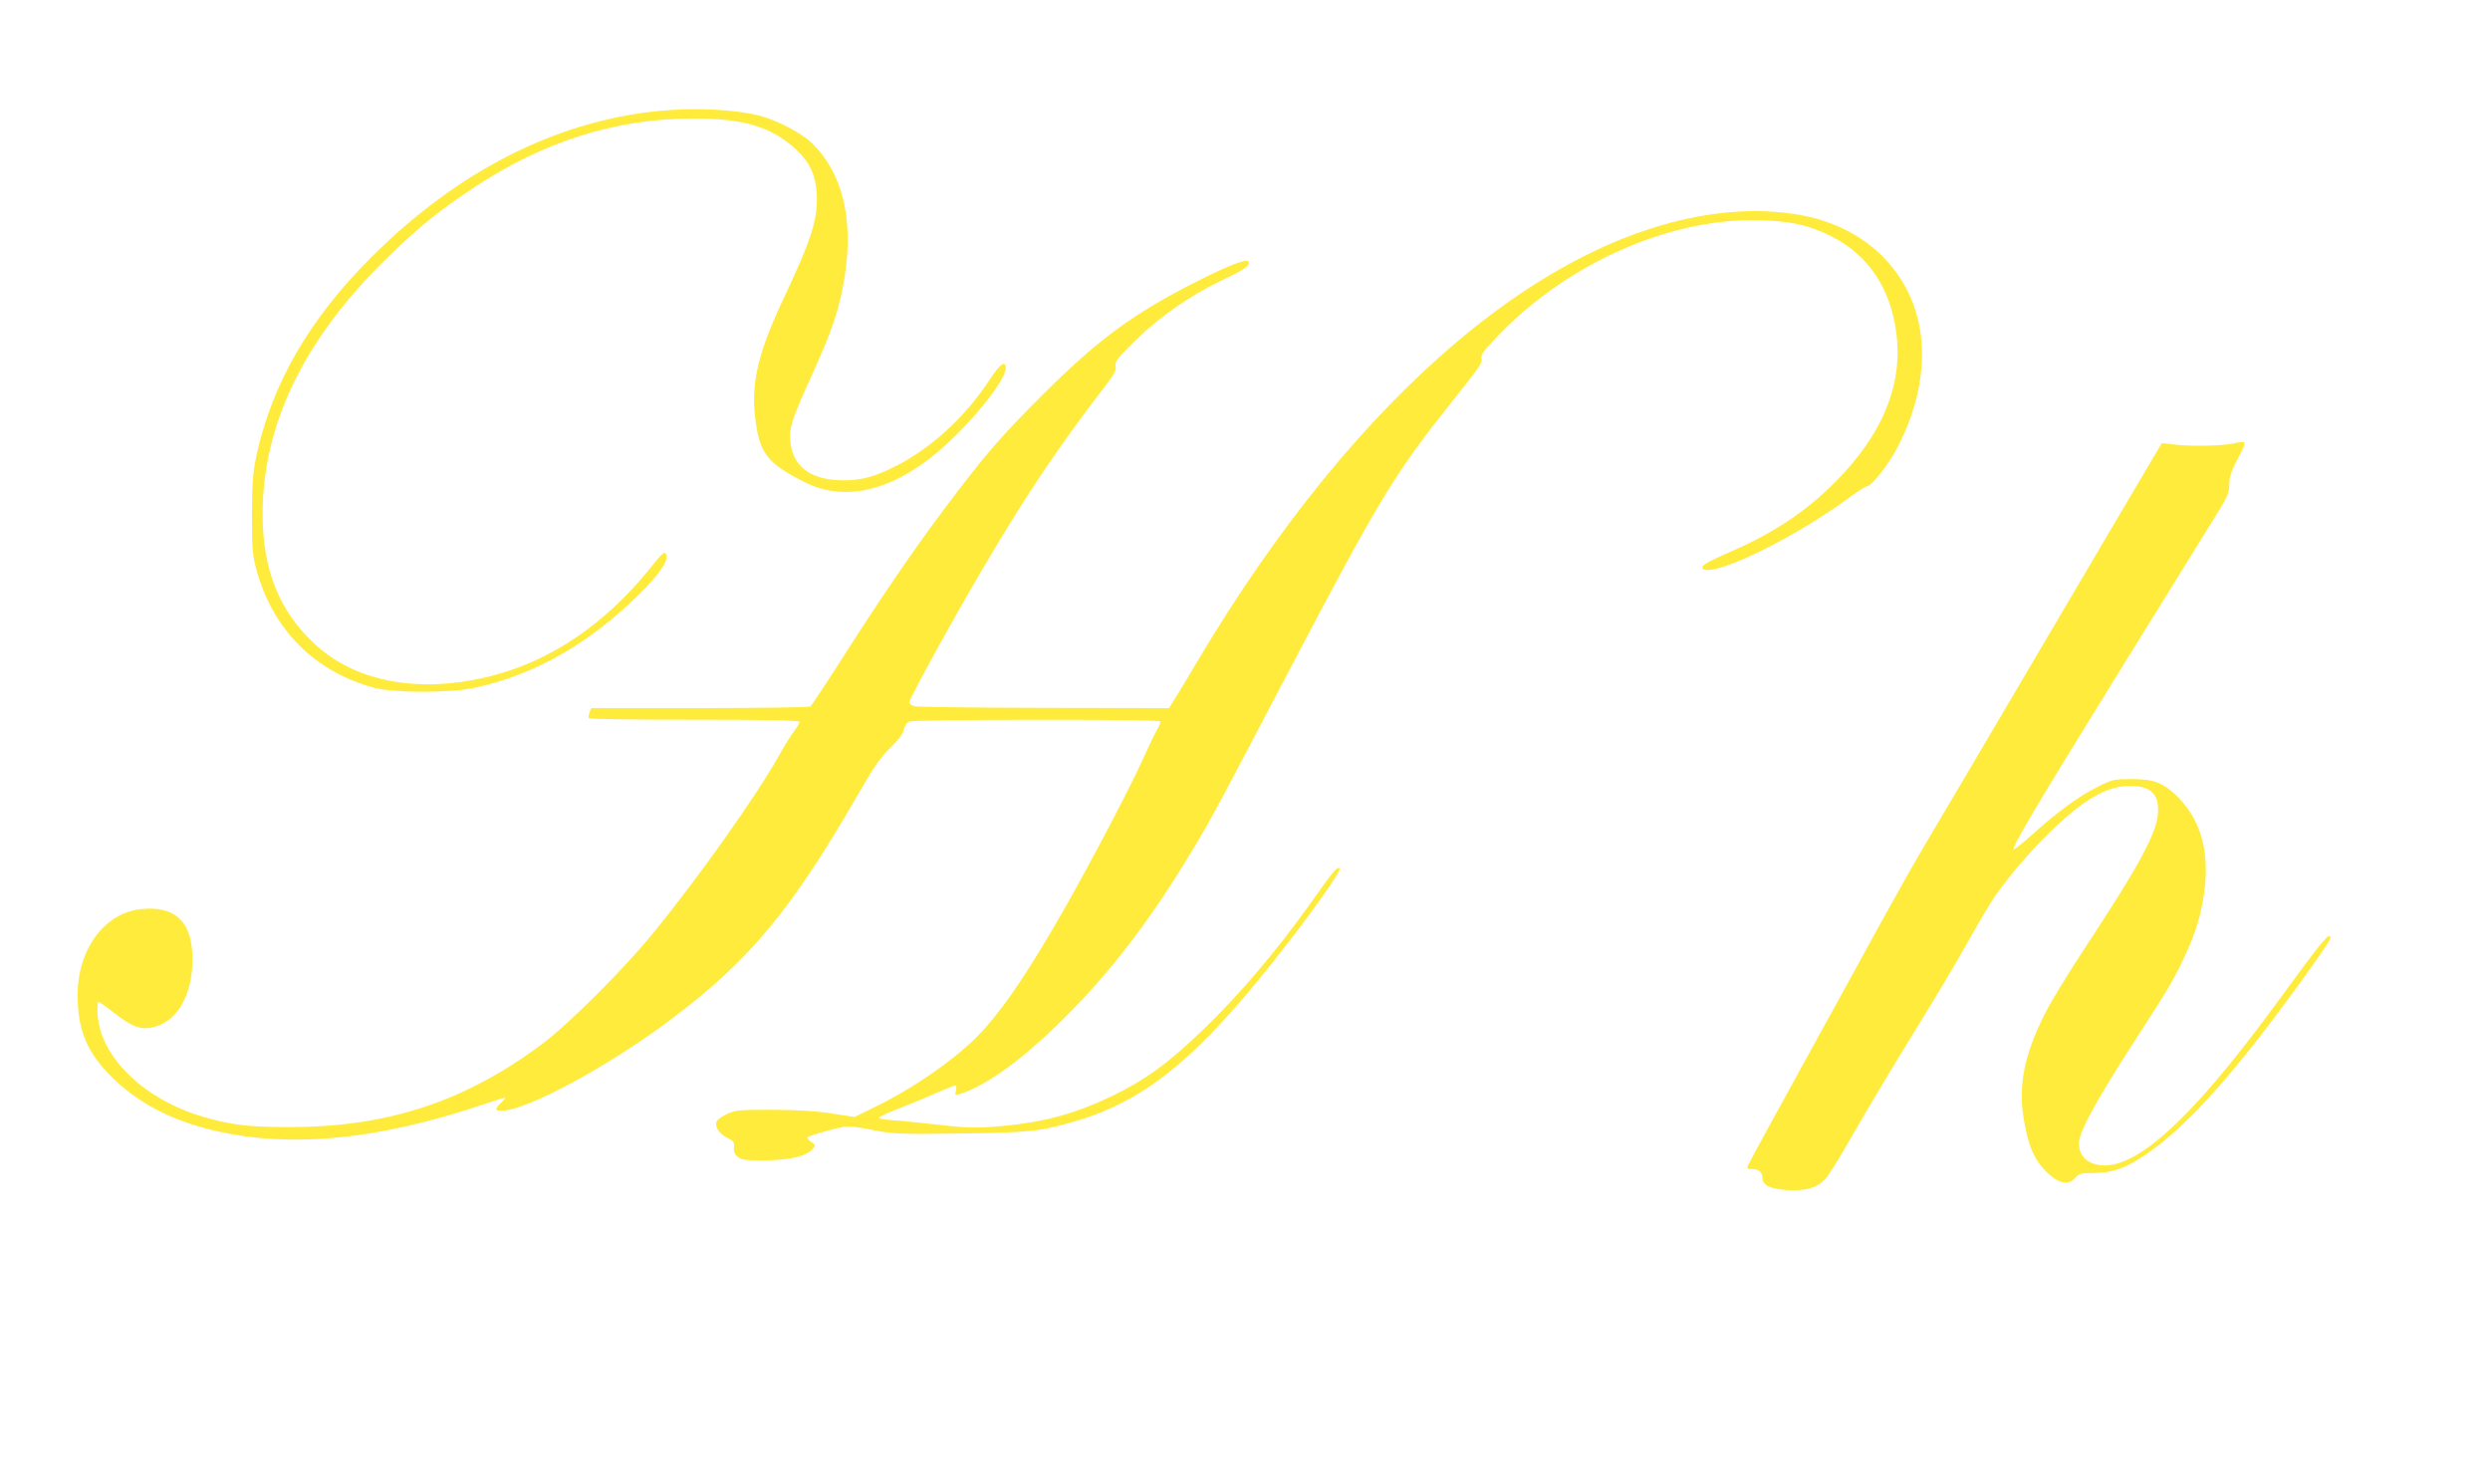 <?xml version="1.0" standalone="no"?>
<!DOCTYPE svg PUBLIC "-//W3C//DTD SVG 20010904//EN"
 "http://www.w3.org/TR/2001/REC-SVG-20010904/DTD/svg10.dtd">
<svg version="1.0" xmlns="http://www.w3.org/2000/svg"
 width="1280pt" height="763pt" viewBox="0 0 1280 763"
 preserveAspectRatio="xMidYMid meet">
<g transform="translate(0,763) scale(0.1,-0.1)"
fill="#ffeb3b" stroke="none">
<path d="M3380 7059 c-528 -54 -1031 -311 -1474 -754 -316 -316 -508 -648
-588 -1018 -18 -86 -22 -134 -23 -302 0 -178 3 -209 23 -283 84 -310 302 -527
607 -608 100 -27 394 -27 514 0 312 68 589 226 852 486 95 94 146 168 135 197
-9 22 -18 15 -83 -67 -231 -287 -510 -477 -818 -555 -366 -93 -696 -33 -909
166 -181 169 -266 381 -266 665 0 463 214 903 641 1319 162 158 262 239 438
356 364 242 733 359 1136 360 261 0 405 -44 533 -165 63 -59 94 -126 100 -213
9 -133 -24 -238 -166 -539 -130 -275 -169 -430 -152 -602 21 -200 57 -250 257
-351 201 -101 440 -48 678 151 165 137 355 371 355 435 0 42 -28 24 -76 -49
-136 -210 -325 -380 -526 -472 -97 -45 -169 -60 -265 -54 -145 8 -229 77 -240
197 -7 73 6 113 112 346 90 198 129 307 155 436 67 328 12 590 -157 754 -54
52 -179 117 -267 140 -136 34 -335 43 -526 24z"/>
<path d="M8892 6539 c-912 -80 -1916 -927 -2737 -2309 -54 -91 -108 -182 -122
-202 l-23 -38 -638 1 c-350 1 -650 4 -667 8 -20 4 -30 12 -29 24 2 22 219 417
372 677 224 381 387 625 630 941 51 67 62 87 57 107 -5 22 8 39 102 132 129
126 285 234 456 315 108 50 140 75 123 92 -12 13 -115 -28 -268 -106 -324
-164 -504 -297 -789 -581 -219 -219 -297 -309 -509 -592 -159 -212 -329 -461
-540 -793 -74 -115 -139 -213 -144 -217 -6 -4 -262 -8 -569 -8 l-558 0 -8 -22
c-5 -13 -7 -26 -4 -30 2 -5 247 -8 544 -8 387 0 539 -3 539 -11 0 -6 -13 -28
-28 -48 -16 -20 -52 -79 -81 -131 -114 -203 -410 -621 -642 -905 -150 -185
-435 -469 -571 -571 -397 -297 -795 -428 -1298 -428 -208 0 -297 10 -439 51
-305 87 -533 305 -549 524 -2 38 -1 69 4 69 5 0 40 -25 77 -54 93 -74 140 -92
206 -76 132 31 211 186 199 387 -10 162 -95 235 -258 220 -192 -17 -332 -206
-331 -447 1 -176 48 -290 175 -416 130 -129 292 -216 499 -269 400 -101 861
-59 1416 129 58 20 106 34 108 33 1 -2 -8 -14 -22 -27 -32 -30 -32 -40 3 -40
128 0 554 230 877 474 399 300 613 558 955 1151 82 143 117 193 167 241 42 41
65 71 69 93 5 22 15 36 31 42 30 11 1280 12 1287 1 3 -5 -4 -24 -16 -43 -11
-19 -44 -87 -73 -152 -65 -145 -274 -542 -408 -777 -172 -300 -286 -471 -401
-603 -114 -131 -338 -293 -551 -399 l-122 -60 -119 18 c-82 13 -176 18 -304
19 -170 0 -189 -2 -233 -22 -26 -12 -50 -29 -53 -38 -11 -27 13 -63 54 -84 34
-17 38 -24 35 -48 -3 -20 2 -34 17 -48 20 -18 36 -20 139 -20 129 1 214 20
246 56 19 20 19 21 -5 39 -14 10 -23 21 -20 23 11 11 179 57 208 57 17 0 80
-9 139 -21 100 -19 133 -20 443 -16 356 5 407 11 584 62 377 109 655 343 1110
935 149 194 262 357 253 366 -12 12 -35 -16 -142 -168 -199 -280 -404 -518
-624 -721 -138 -128 -251 -207 -396 -277 -197 -96 -359 -140 -591 -160 -123
-11 -170 -9 -384 16 -69 8 -149 15 -178 17 -29 1 -52 6 -53 11 0 5 44 26 98
46 54 21 140 56 191 79 51 22 97 41 103 41 5 0 7 -11 3 -26 -6 -24 -5 -26 17
-19 146 44 354 199 584 436 221 227 415 486 609 809 107 178 125 212 496 920
473 900 545 1019 840 1390 152 191 163 206 155 229 -4 14 14 40 71 100 375
398 929 637 1409 607 130 -8 211 -28 311 -77 199 -97 316 -273 344 -515 29
-260 -76 -510 -314 -750 -155 -156 -321 -266 -551 -365 -84 -36 -131 -62 -133
-72 -3 -13 4 -17 26 -17 110 0 466 181 717 364 49 36 95 66 102 66 23 0 114
115 157 200 85 165 126 322 126 482 0 361 -248 644 -622 712 -113 21 -243 26
-366 15z"/>
<path d="M11475 5349 c-58 -11 -208 -14 -291 -5 l-71 8 -38 -64 c-21 -34 -269
-457 -553 -938 -283 -481 -563 -956 -622 -1055 -59 -99 -164 -286 -235 -415
-70 -129 -251 -458 -401 -730 -150 -272 -276 -503 -279 -513 -6 -14 -2 -17 22
-17 35 0 53 -16 53 -47 0 -36 42 -56 131 -61 92 -5 150 12 191 56 15 15 68 99
118 187 121 210 226 385 380 635 70 113 169 279 220 370 51 91 111 194 134
230 66 104 186 247 302 361 176 170 293 238 412 239 104 0 148 -38 146 -129
-2 -105 -90 -269 -373 -699 -85 -129 -178 -281 -207 -339 -108 -213 -141 -375
-110 -550 21 -123 48 -192 97 -247 69 -78 128 -96 167 -51 20 22 29 25 97 25
91 0 158 23 258 90 158 106 322 270 542 545 137 170 415 554 415 572 0 39 -38
-6 -261 -312 -484 -664 -789 -927 -974 -840 -39 19 -59 54 -58 100 2 61 94
227 303 550 151 233 182 284 235 397 56 119 81 195 100 303 39 224 -3 399
-126 524 -75 76 -125 96 -240 96 -92 0 -98 -1 -180 -42 -95 -48 -195 -121
-330 -241 -50 -45 -94 -80 -97 -78 -11 11 123 236 553 931 252 407 480 776
507 819 40 66 48 88 48 127 0 38 10 67 45 134 48 92 49 91 -30 74z"/>
</g>
</svg>
